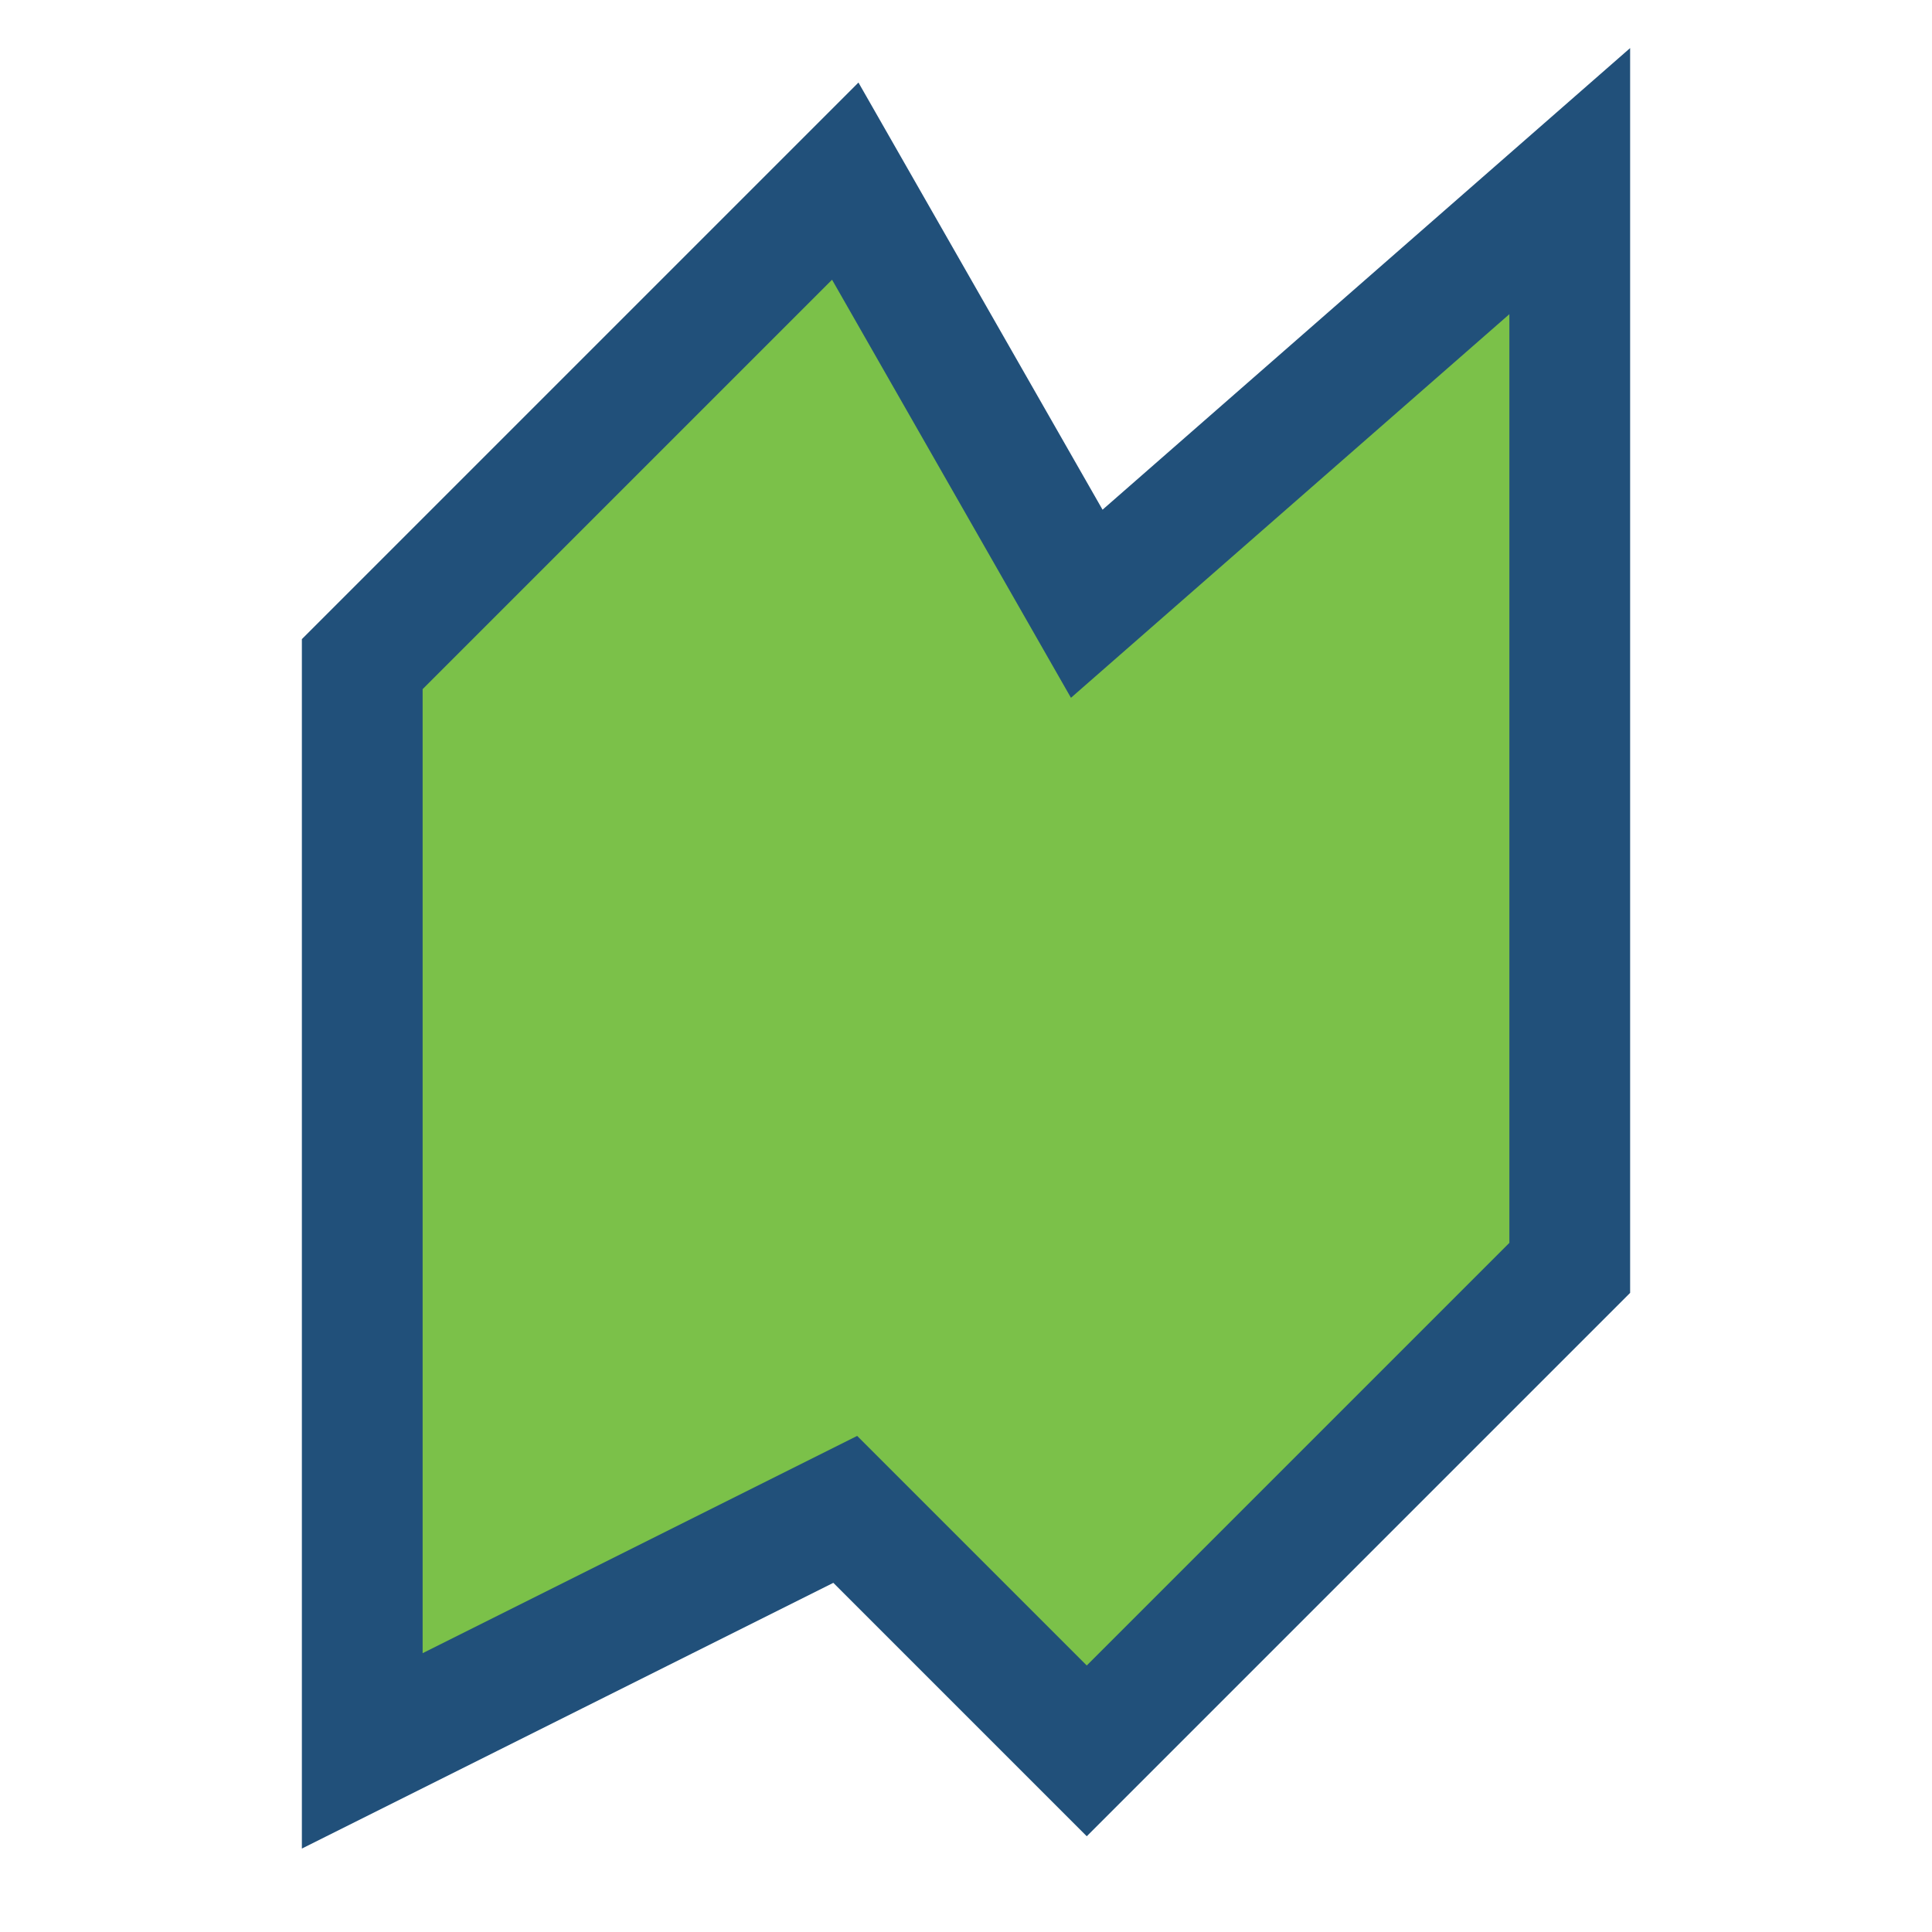 <?xml version="1.0" encoding="UTF-8"?>
<svg xmlns="http://www.w3.org/2000/svg" width="32" height="32" viewBox="0 0 32 32"><polygon points="6,29 14,25 18,29 26,21 26,3 18,10 14,3 6,11" fill="#7BC149" stroke="#21507A" stroke-width="2"/></svg>